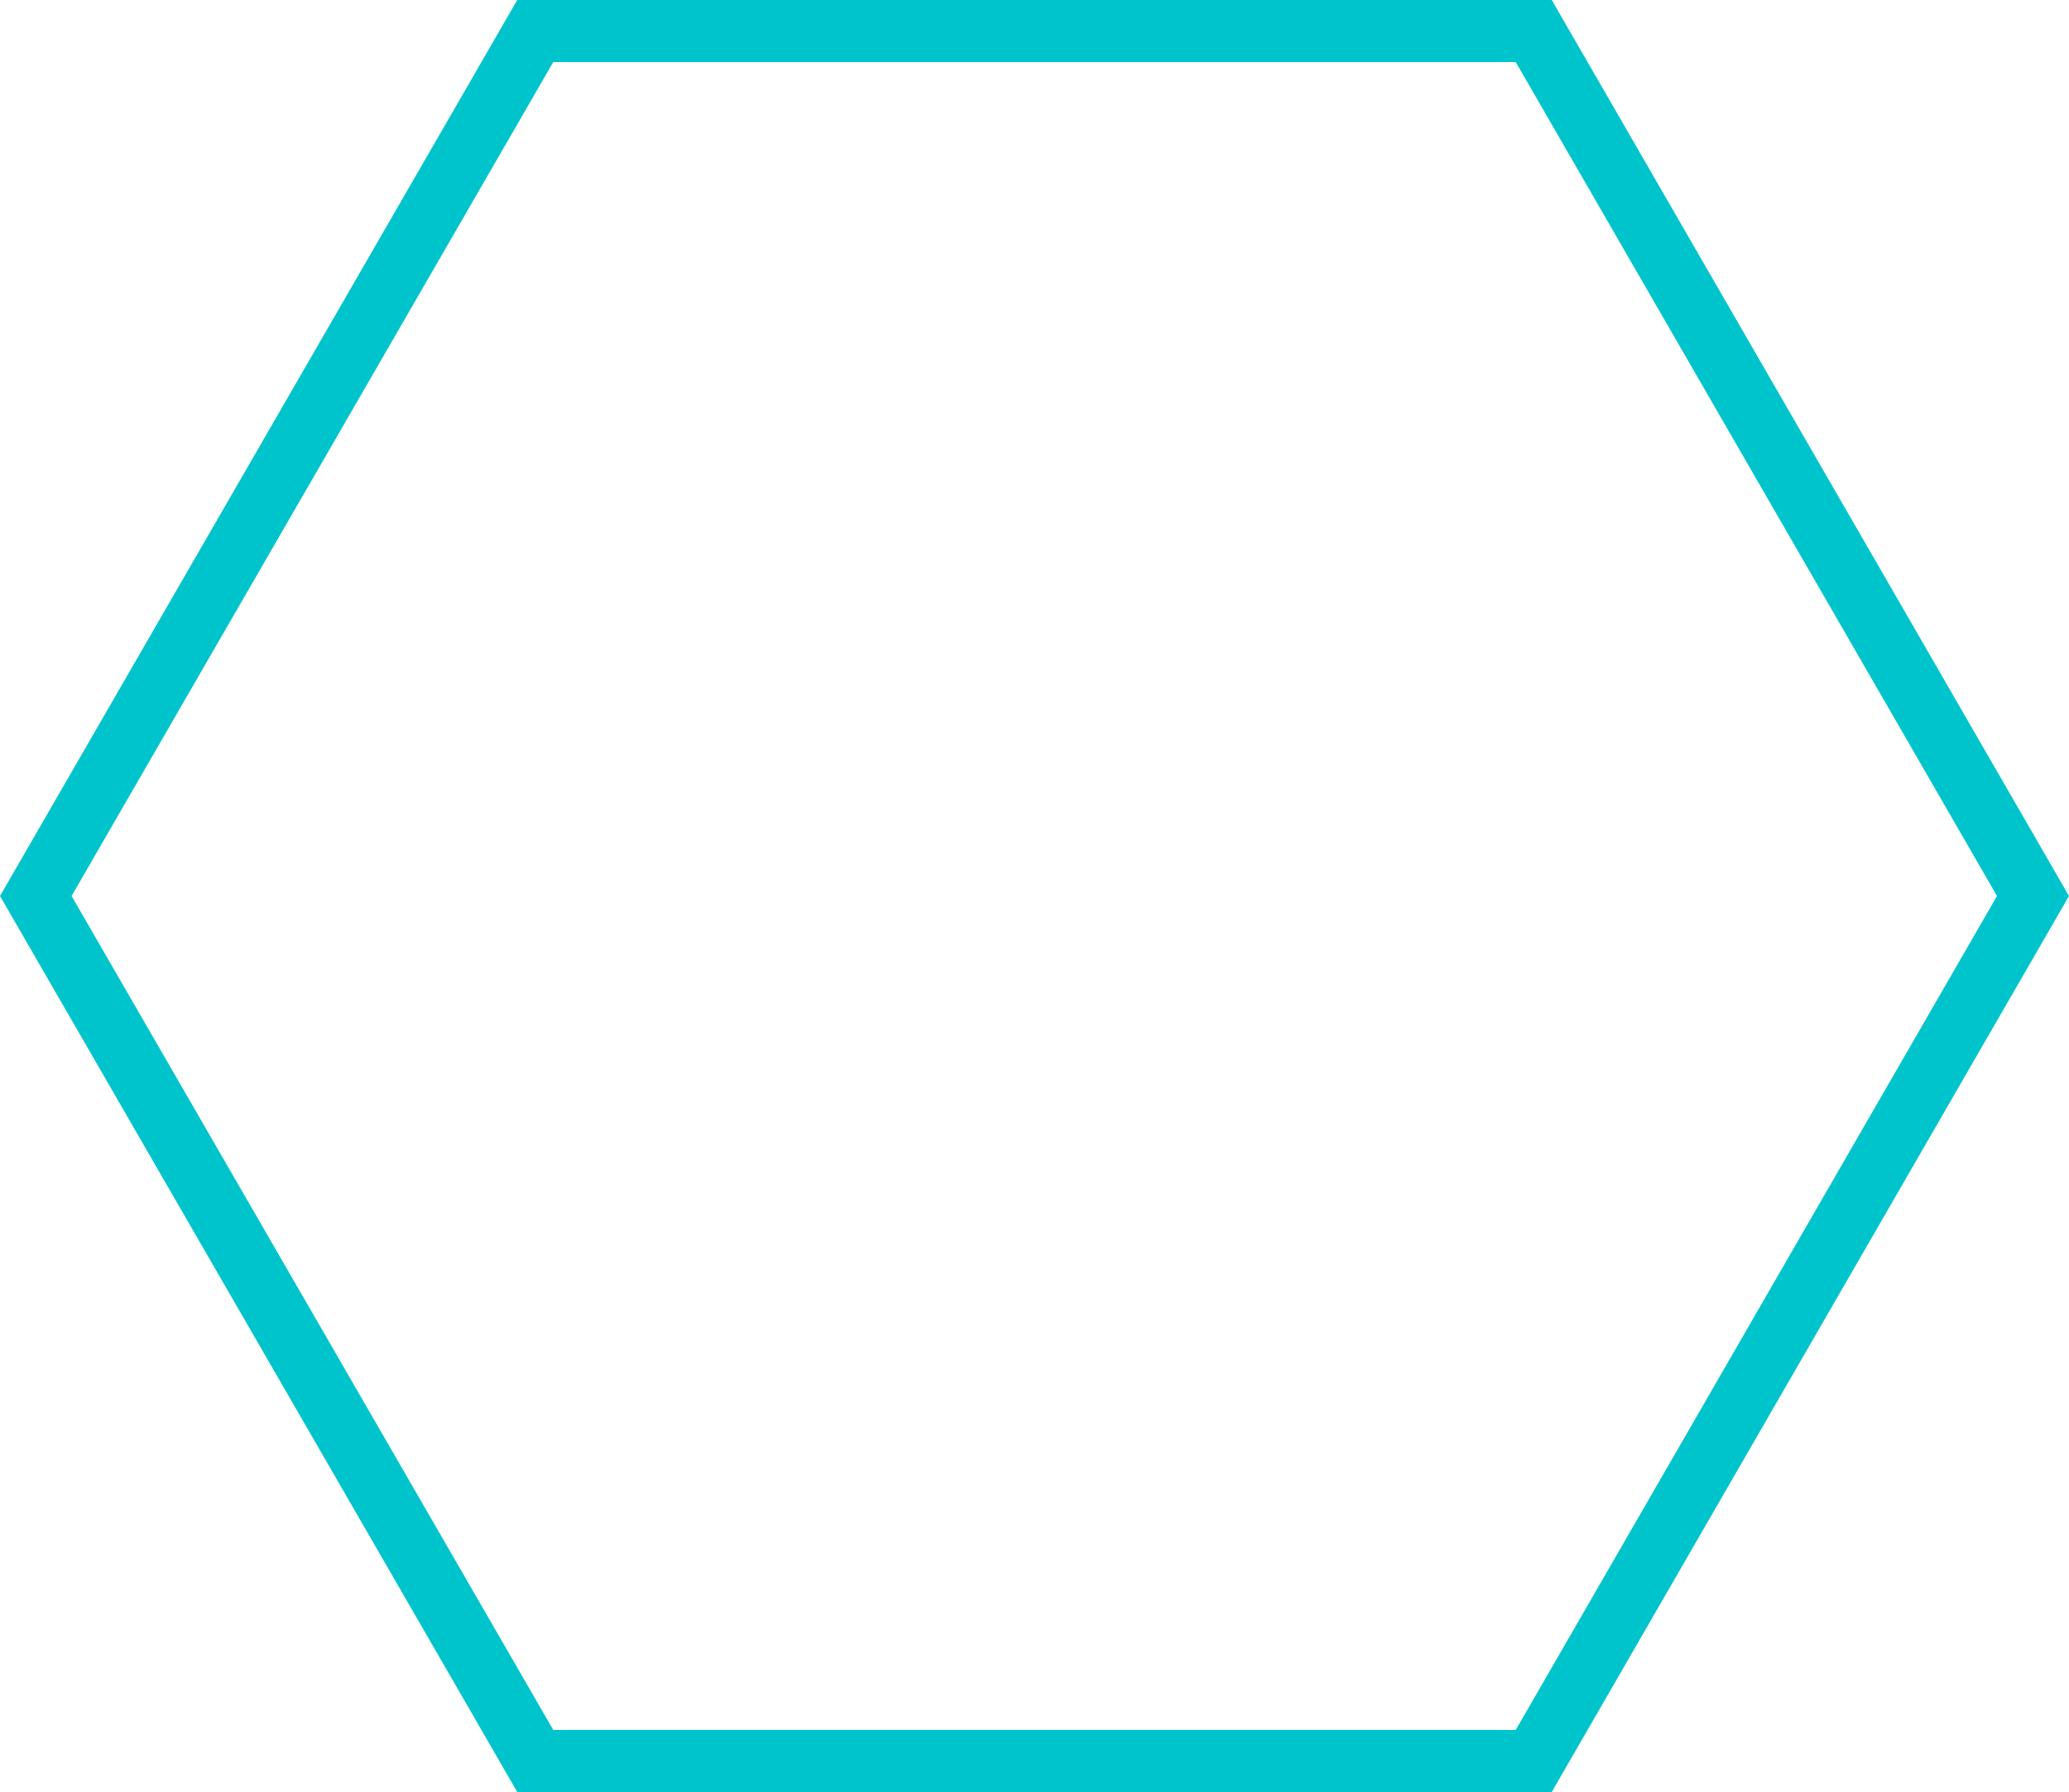 <?xml version="1.0" encoding="UTF-8" standalone="no"?><svg xmlns="http://www.w3.org/2000/svg" xmlns:xlink="http://www.w3.org/1999/xlink" fill="#000000" height="433" preserveAspectRatio="xMidYMid meet" version="1" viewBox="0.0 0.0 500.0 433.0" width="500" zoomAndPan="magnify"><g><g id="change1_1"><path d="M366.3,15l116.3,201.5L366.3,418H133.7L17.3,216.5L133.7,15H366.3 M375,0H125L0,216.5L125,433h250 l125-216.5L375,0L375,0z" fill="#00c4cc"/></g></g></svg>